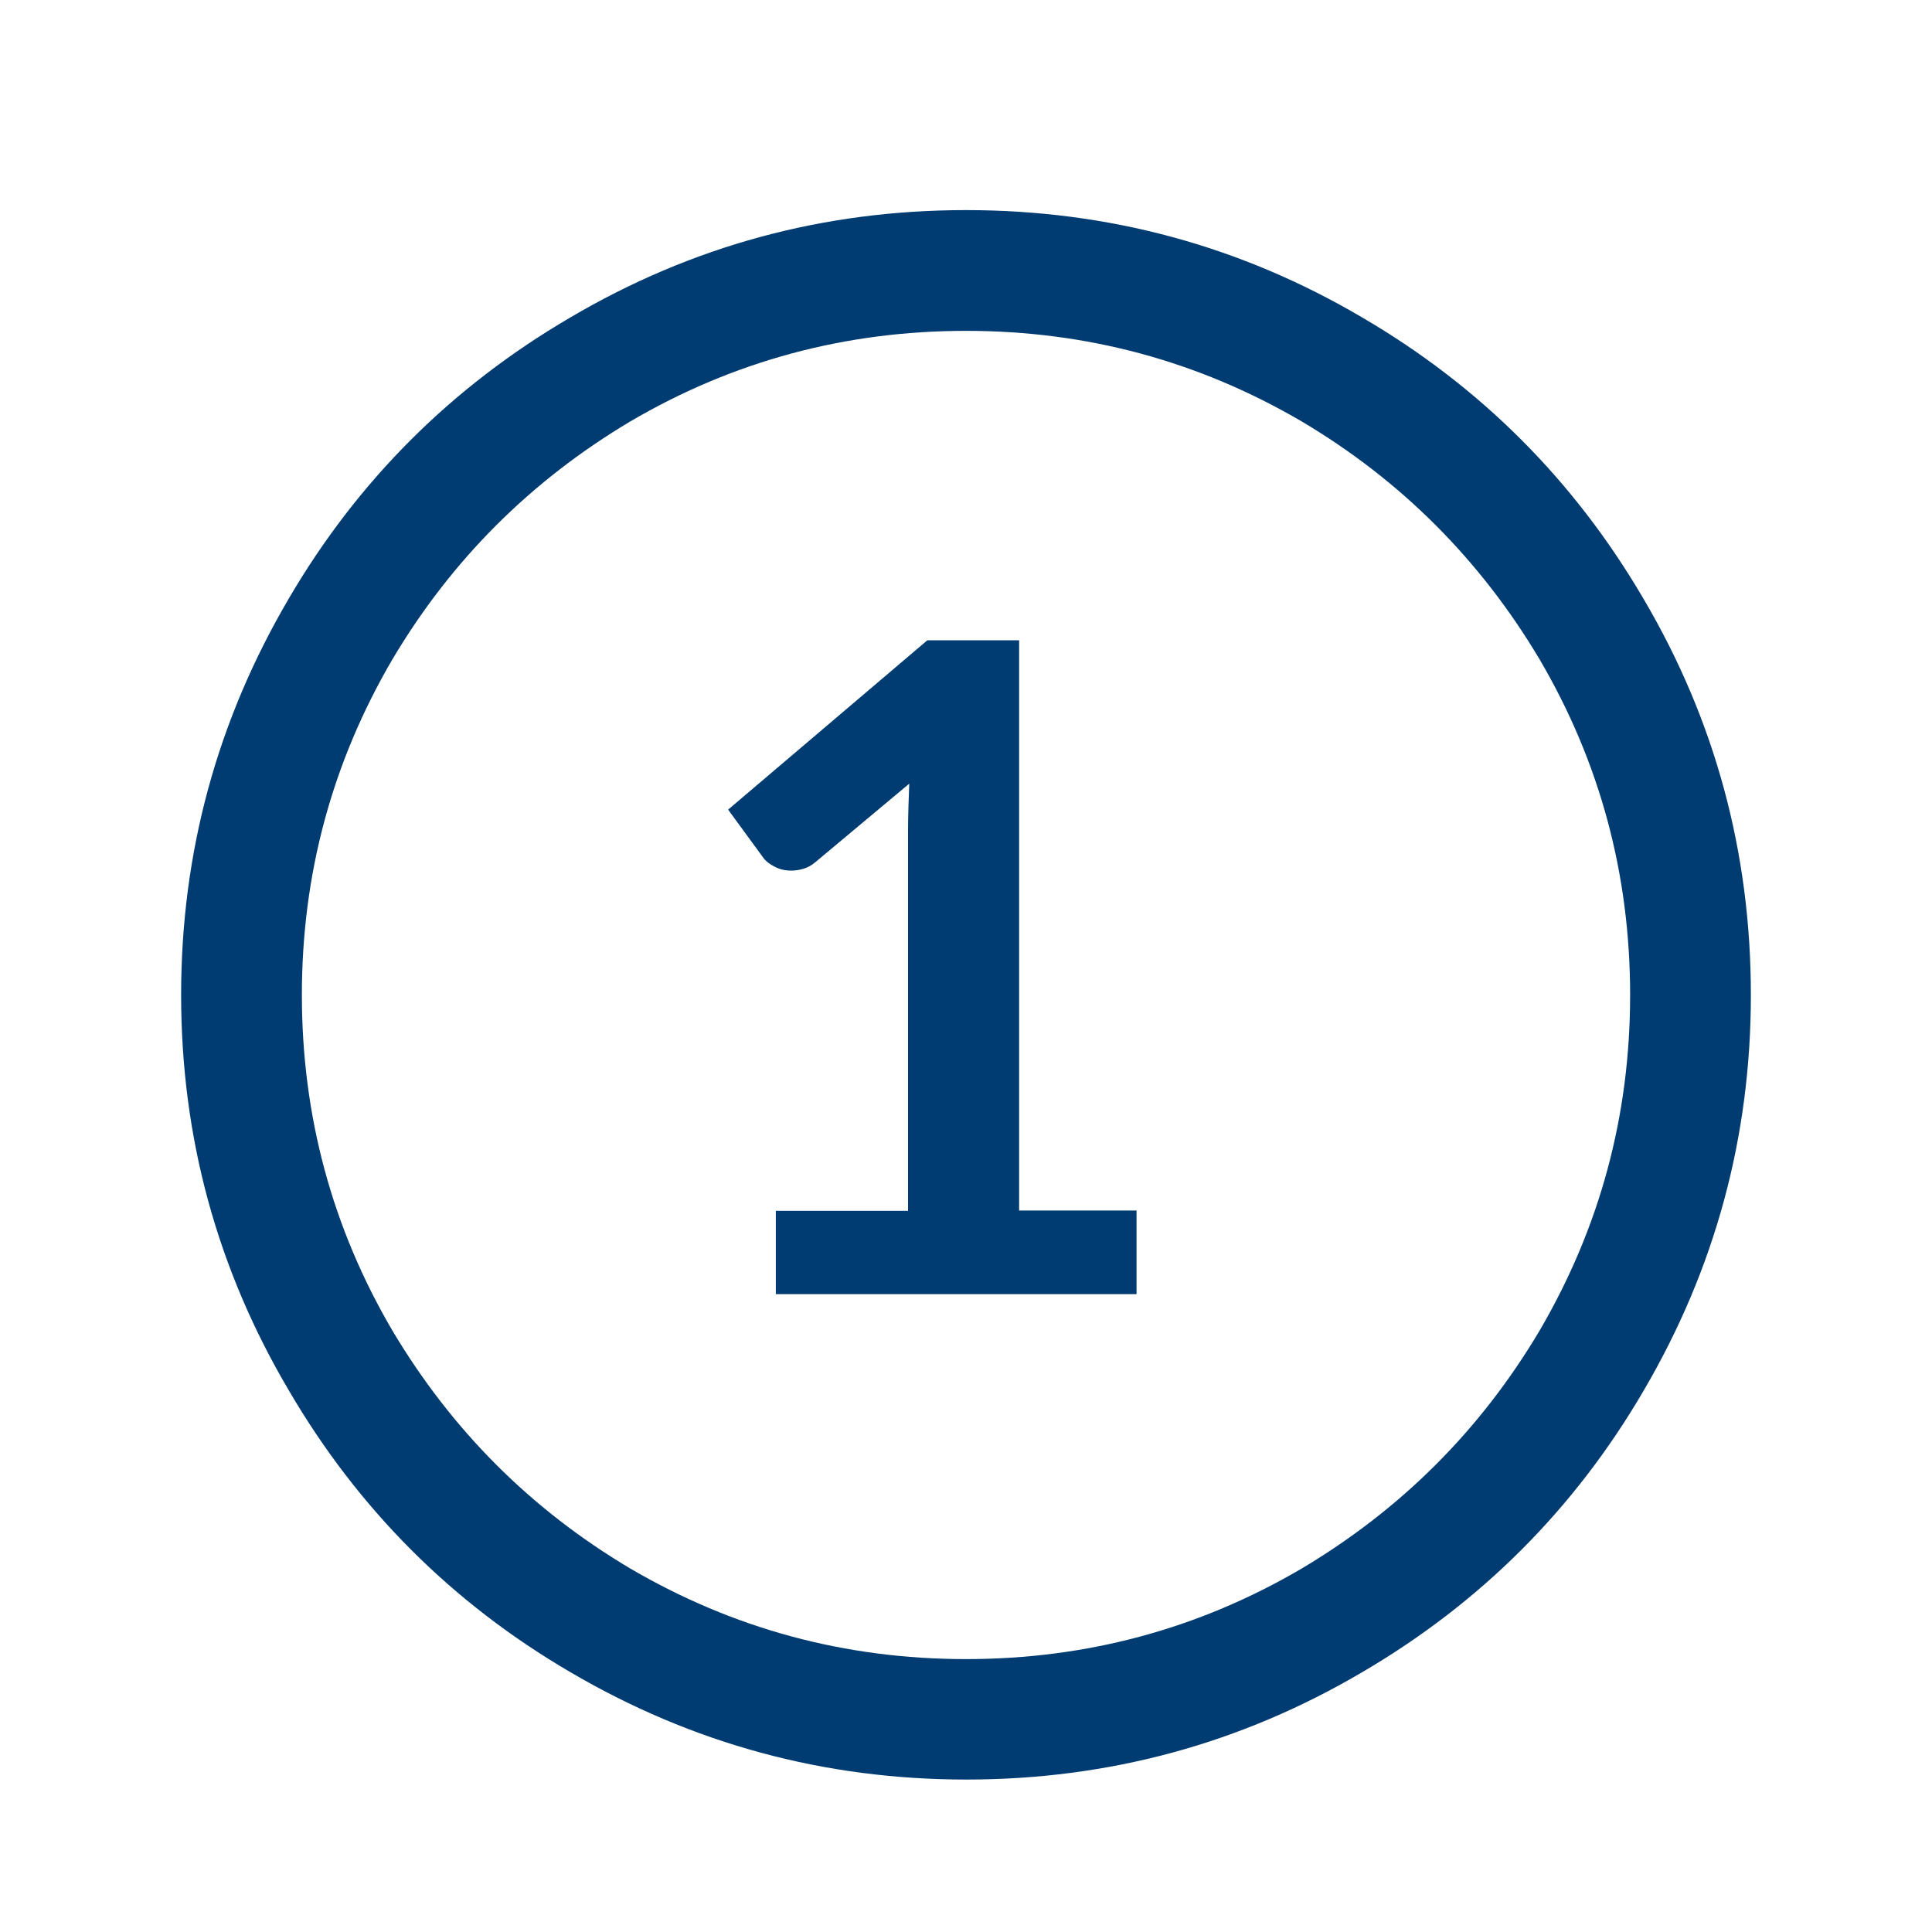 <?xml version="1.0" encoding="utf-8"?>
<!-- Generator: Adobe Illustrator 25.4.1, SVG Export Plug-In . SVG Version: 6.00 Build 0)  -->
<svg version="1.1" id="Layer_1" xmlns="http://www.w3.org/2000/svg" xmlns:xlink="http://www.w3.org/1999/xlink" x="0px" y="0px"
	 viewBox="0 0 64 64" style="enable-background:new 0 0 64 64;" xml:space="preserve">
<style type="text/css">
	.st0{display:none;}
	.st1{fill:#003B71;}
	.st2{enable-background:new    ;}
</style>
<g id="Grid" class="st0">
</g>
<g id="Layer_6_copy_3">
	<g>
		<g>
			<g>
				<path class="st1" d="M45.13,10.52c3.92,2.29,7.02,5.4,9.31,9.31C56.82,23.87,58,28.25,58,32.96s-1.19,9.08-3.56,13.12
					c-2.29,3.92-5.4,7.02-9.31,9.31c-4.04,2.38-8.42,3.56-13.12,3.56c-4.71,0-9.08-1.19-13.12-3.56c-3.92-2.29-7.02-5.4-9.31-9.31
					C7.19,42.04,6,37.67,6,32.96s1.19-9.08,3.56-13.12c2.29-3.92,5.4-7.02,9.31-9.31C22.92,8.14,27.29,6.96,32,6.96
					S41.09,8.14,45.13,10.52z M20.88,13.96c-3.29,1.96-5.92,4.58-7.88,7.88c-2,3.42-3,7.12-3,11.12s1,7.71,3,11.12
					c1.96,3.29,4.58,5.92,7.88,7.88c3.42,2,7.12,3,11.12,3s7.71-1,11.12-3c3.29-1.96,5.92-4.58,7.88-7.88c2-3.42,3-7.12,3-11.12
					s-1-7.71-3-11.12c-1.96-3.29-4.58-5.92-7.88-7.88c-3.42-2-7.12-3-11.12-3S24.29,11.96,20.88,13.96z"/>
			</g>
		</g>
	</g>
	<g class="st2">
		<path class="st1" d="M25.7,40.11h4.38V27.5c0-0.49,0.02-1,0.04-1.54l-3.11,2.6c-0.13,0.11-0.26,0.18-0.4,0.22
			c-0.13,0.04-0.27,0.06-0.4,0.06c-0.2,0-0.38-0.04-0.55-0.13c-0.16-0.08-0.29-0.18-0.37-0.29l-1.17-1.6l6.6-5.61h3.04v18.89h3.89
			v2.77H25.7V40.11z"/>
	</g>
</g>
</svg>
